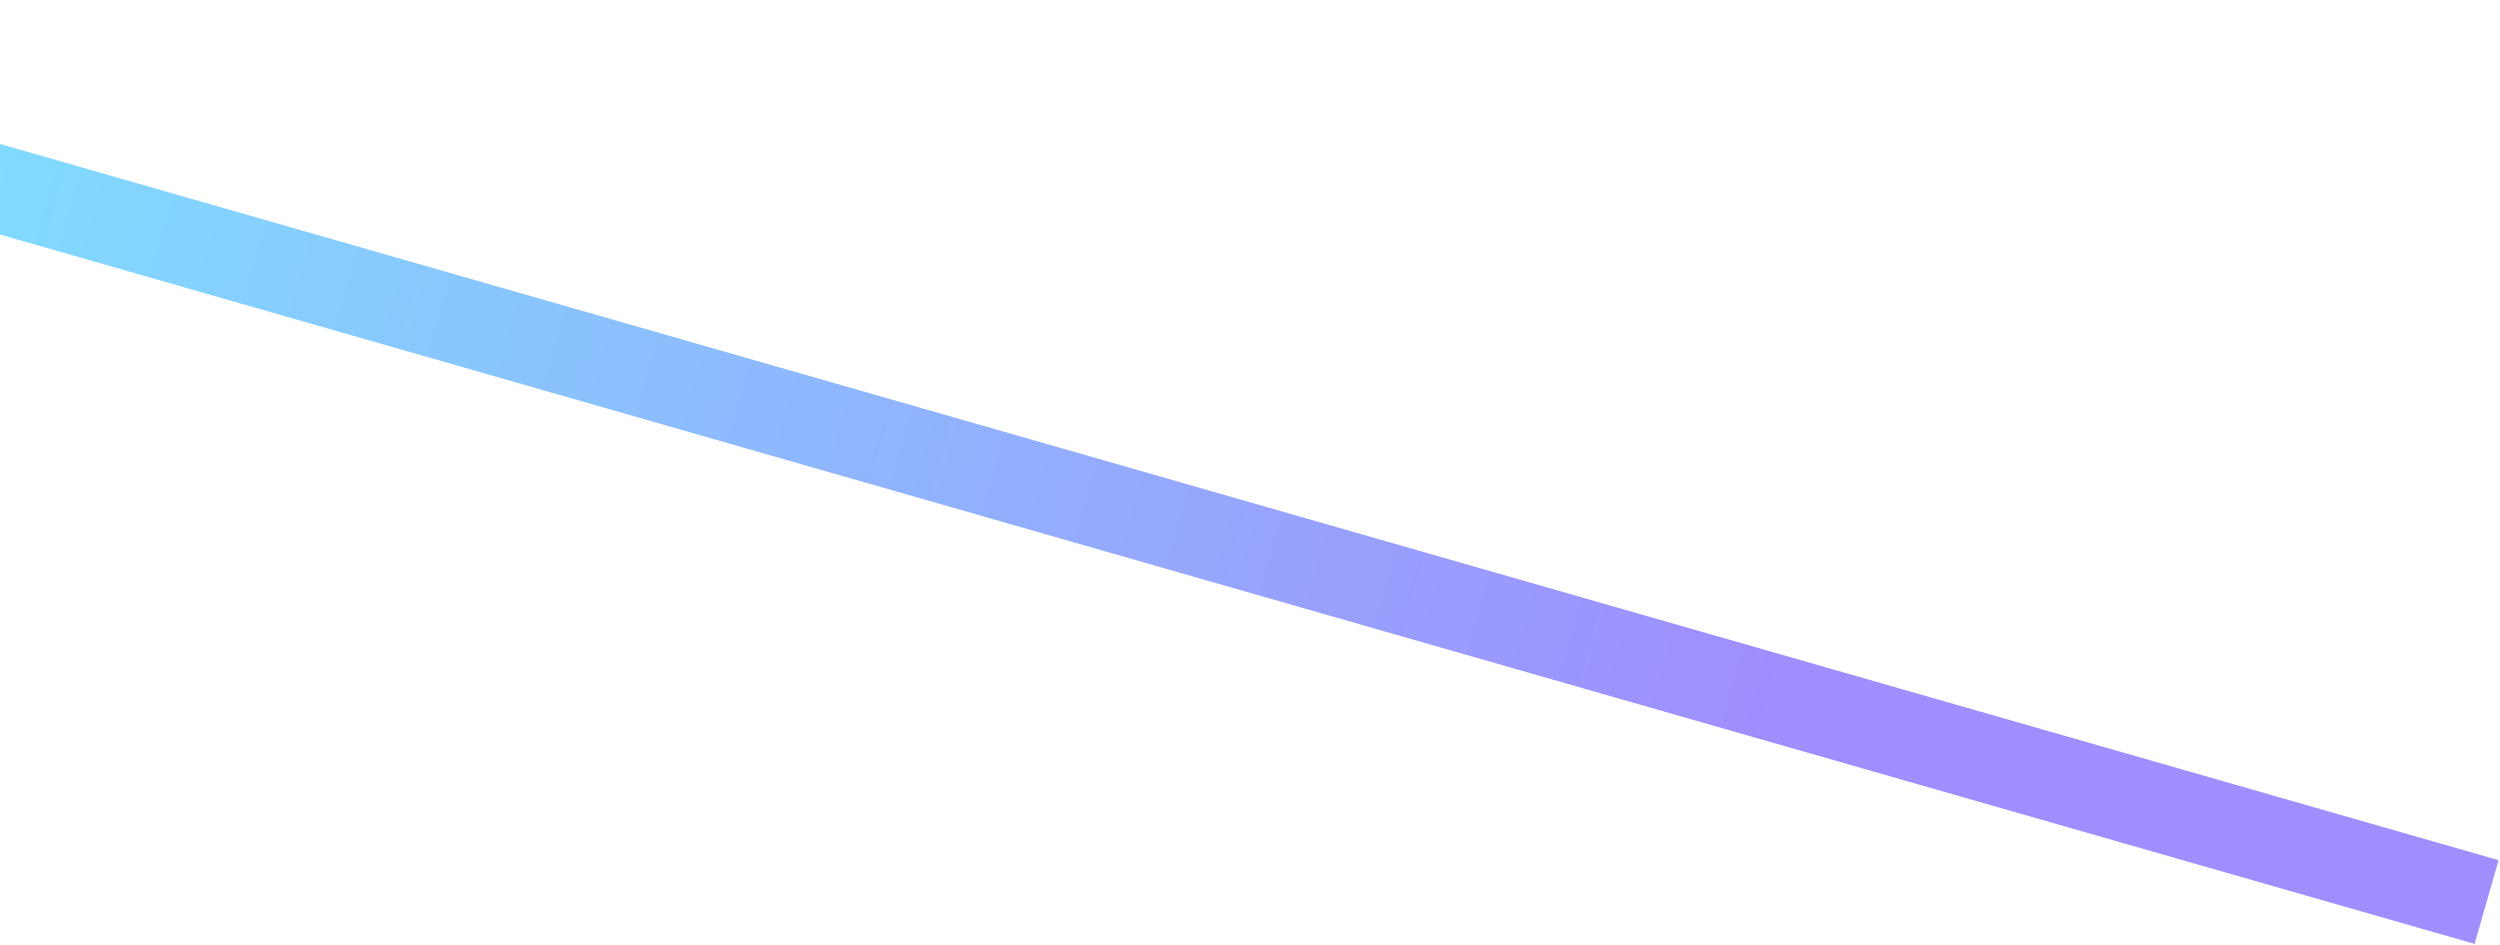 <svg width="1164" height="440" viewBox="0 0 1164 440" fill="none" xmlns="http://www.w3.org/2000/svg">
<rect opacity="0.5" x="-233.831" width="1453.44" height="40.536" transform="rotate(15.995 -233.831 0)" fill="url(#paint0_linear_158_191)"/>
<defs>
<linearGradient id="paint0_linear_158_191" x1="-29.545" y1="1.561" x2="1004.29" y2="2.024" gradientUnits="userSpaceOnUse">
<stop stop-color="#00BFFF"/>
<stop offset="0.871" stop-color="#3F1EFB"/>
</linearGradient>
</defs>
</svg>
